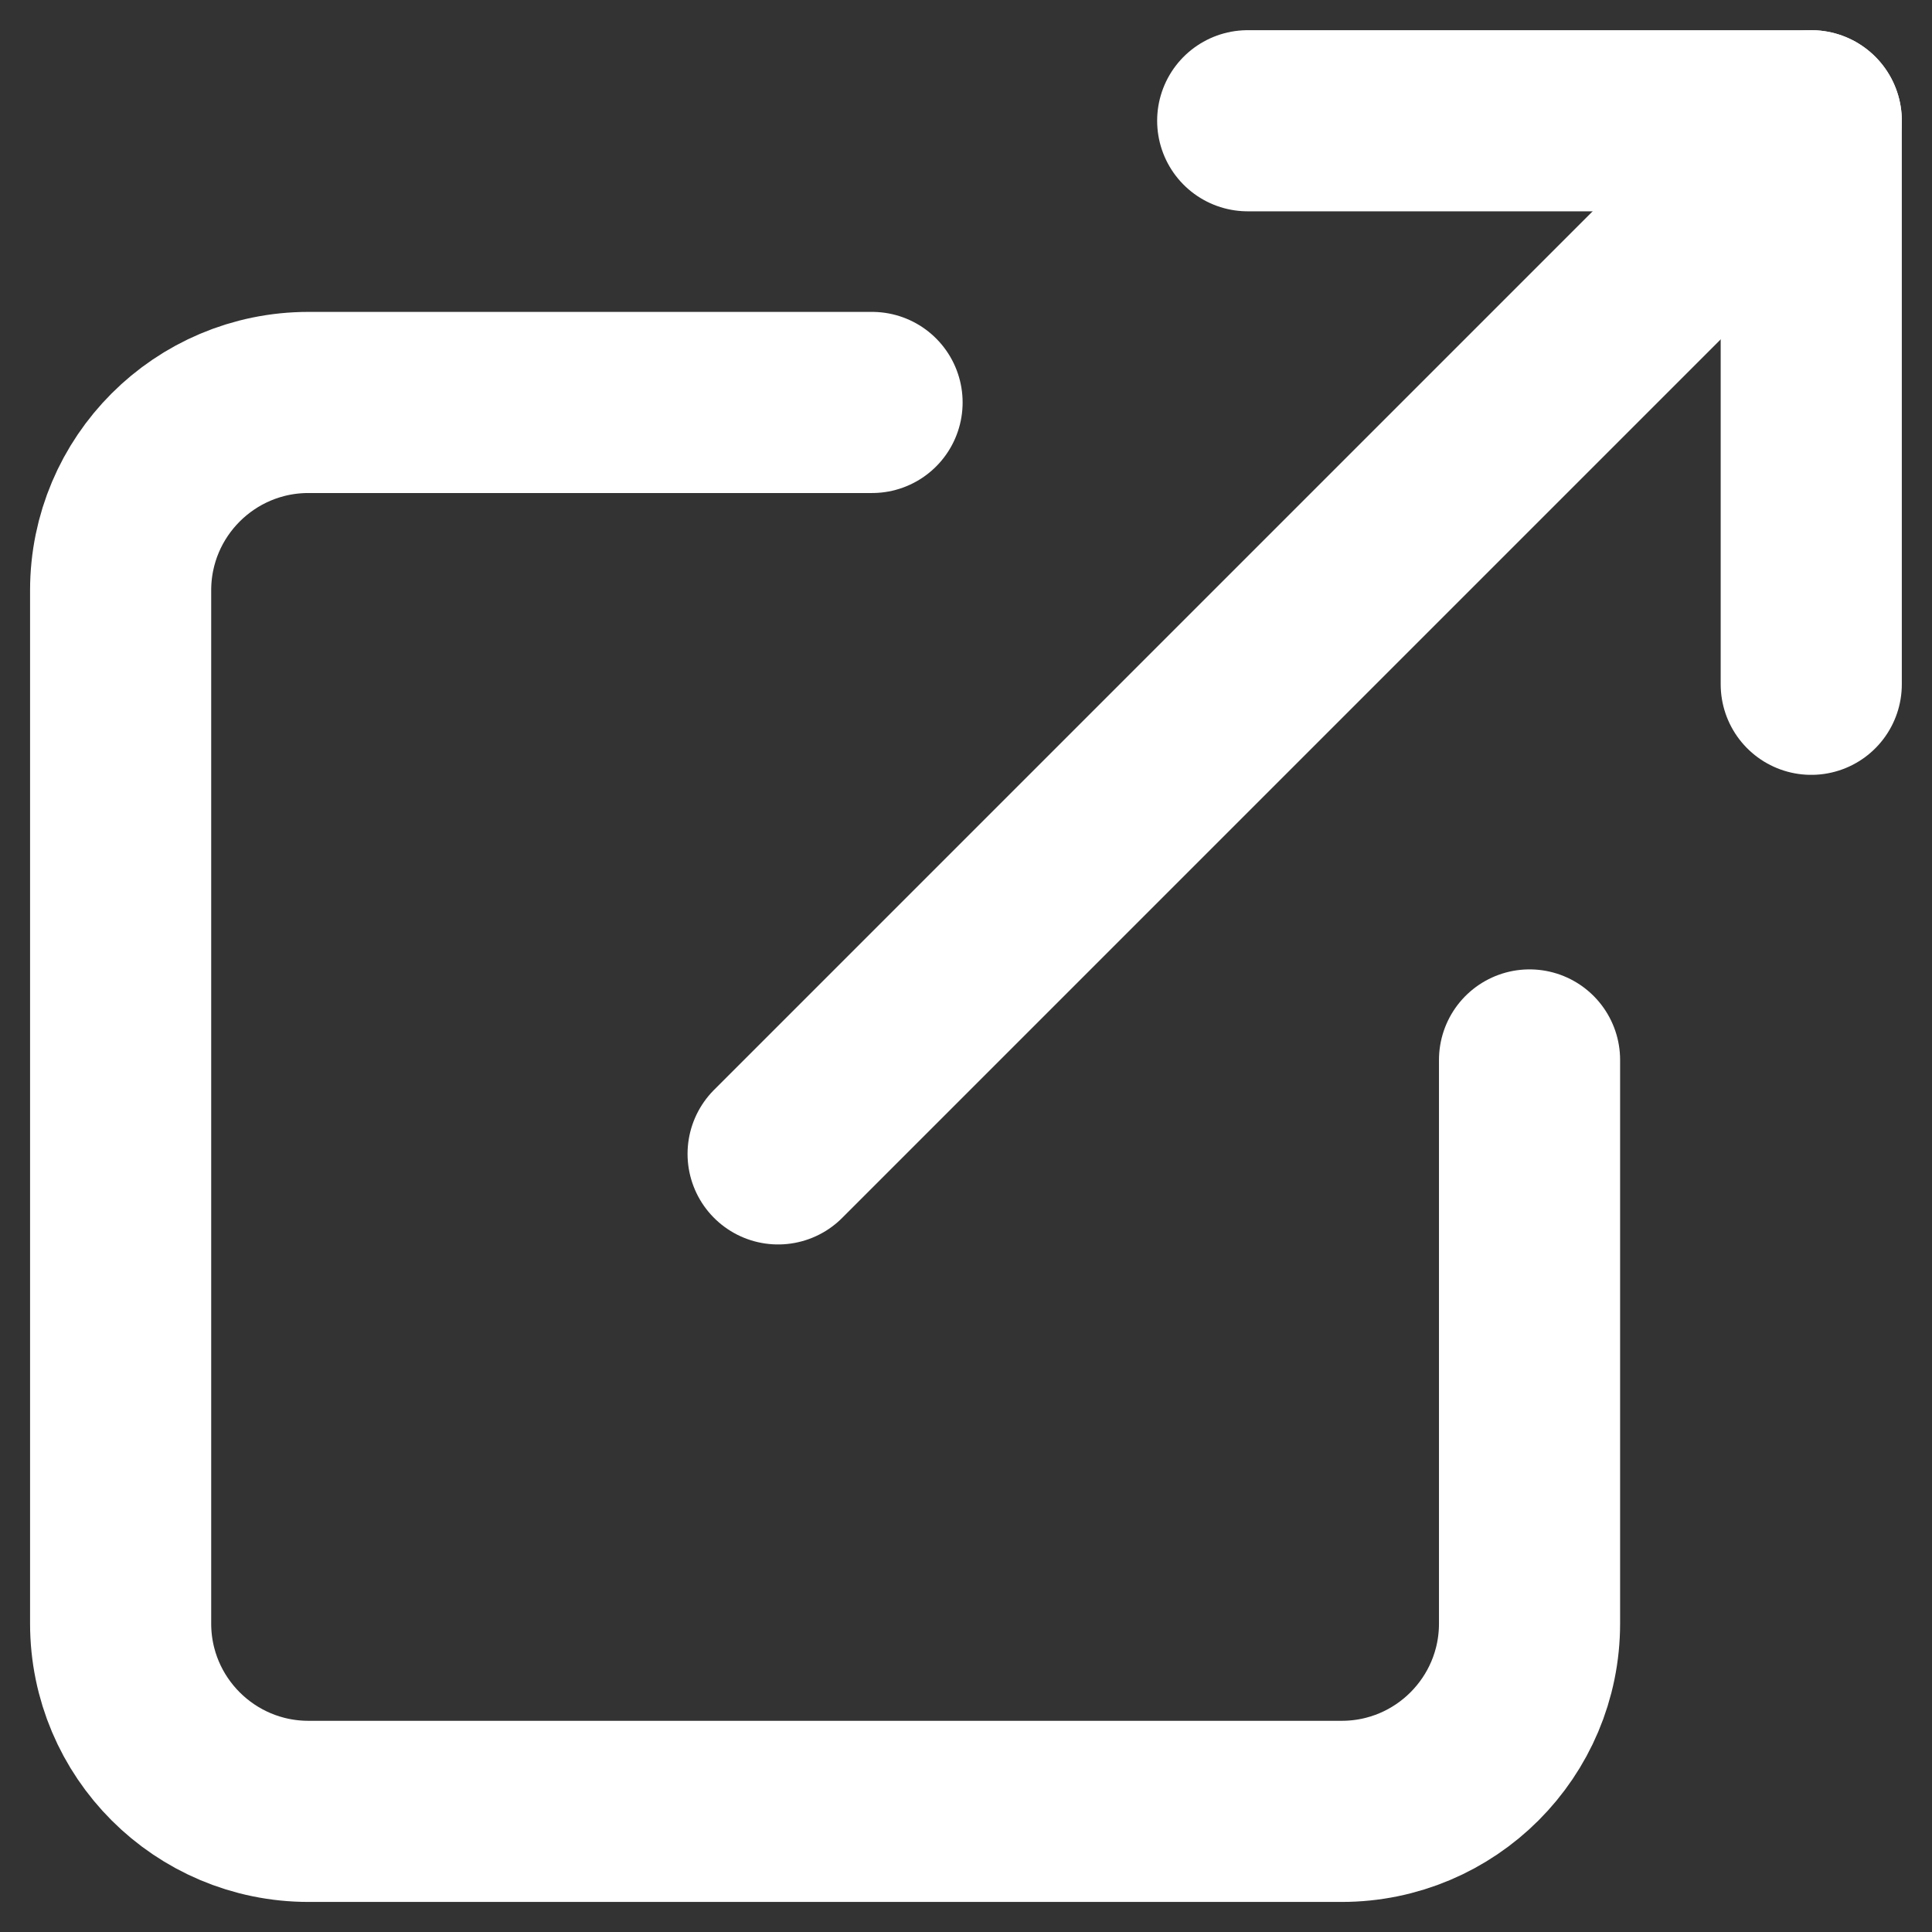 <svg height="16" viewBox="0 0 16 16" width="16" xmlns="http://www.w3.org/2000/svg"><rect x="0" y="0" width="16" height="16" fill="#333333" stroke="none"/><g style="stroke:#fff;stroke-width:1.5;fill:none;fill-rule:evenodd;stroke-linecap:round;stroke-linejoin:round" transform="translate(1 1)"><path d="m11.667 7.778v4.667c0 .859-.696 1.556-1.556 1.556h-8.556c-.859 0-1.556-.696-1.556-1.556v-8.556c0-.859.696-1.556 1.556-1.556h4.667"/><path d="m9.333 0h4.667v4.667"/><path d="m5.444 8.556 8.556-8.556"/></g></svg>